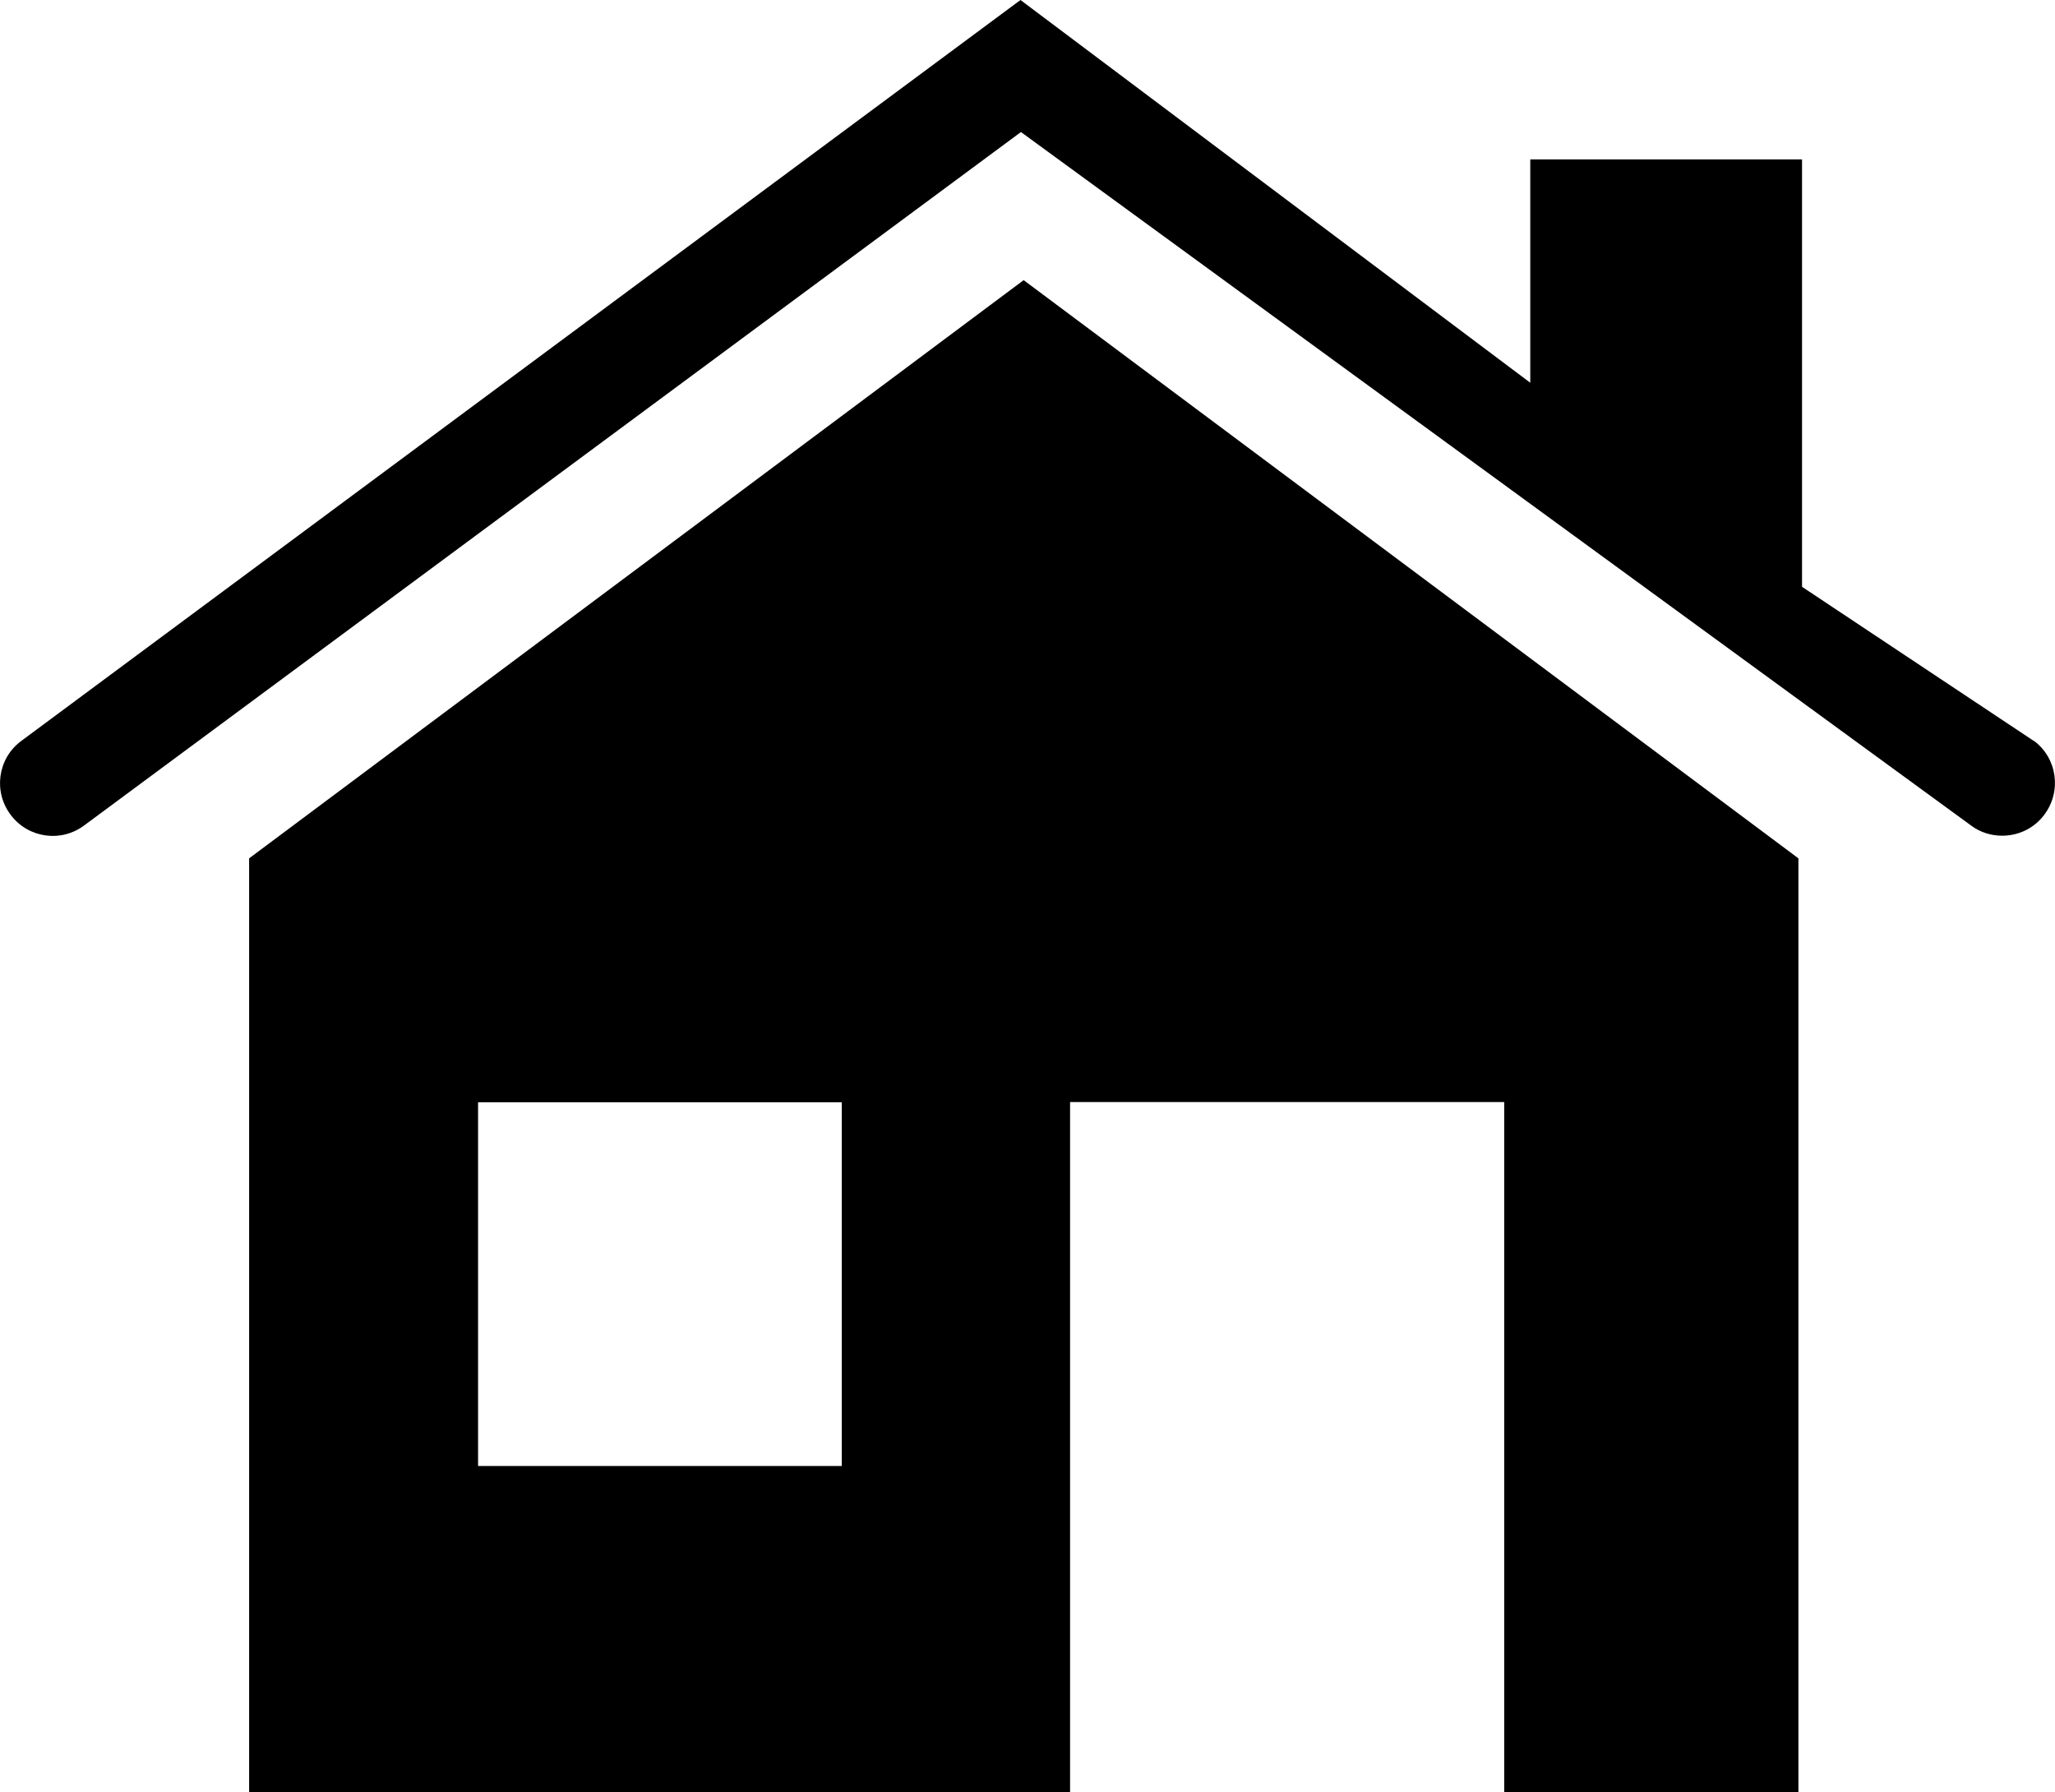 <?xml version="1.0" encoding="UTF-8"?><svg id="Capa_2" xmlns="http://www.w3.org/2000/svg" width="90.74" height="79.13" viewBox="0 0 90.74 79.13"><g id="Capa_1-2"><g><path d="M11,37.9v41.23H47.25v-30.47h19.17v30.47h12.99V37.9L45.2,12.37,11,37.9Zm26.18,26.83H21.11v-16.06h16.06v16.06h0Z"/><path d="M89.81,32.72l-10.24-6.81V7.04h-12v9.86L45.06,0,.92,32.73c-1.03,.78-1.22,2.24-.44,3.26,.78,1.03,2.24,1.22,3.26,.44L45.08,5.83l41.94,30.61c.42,.32,.91,.46,1.39,.46,.71,0,1.41-.32,1.86-.93,.77-1.03,.57-2.49-.46-3.26h0Z"/></g></g></svg>